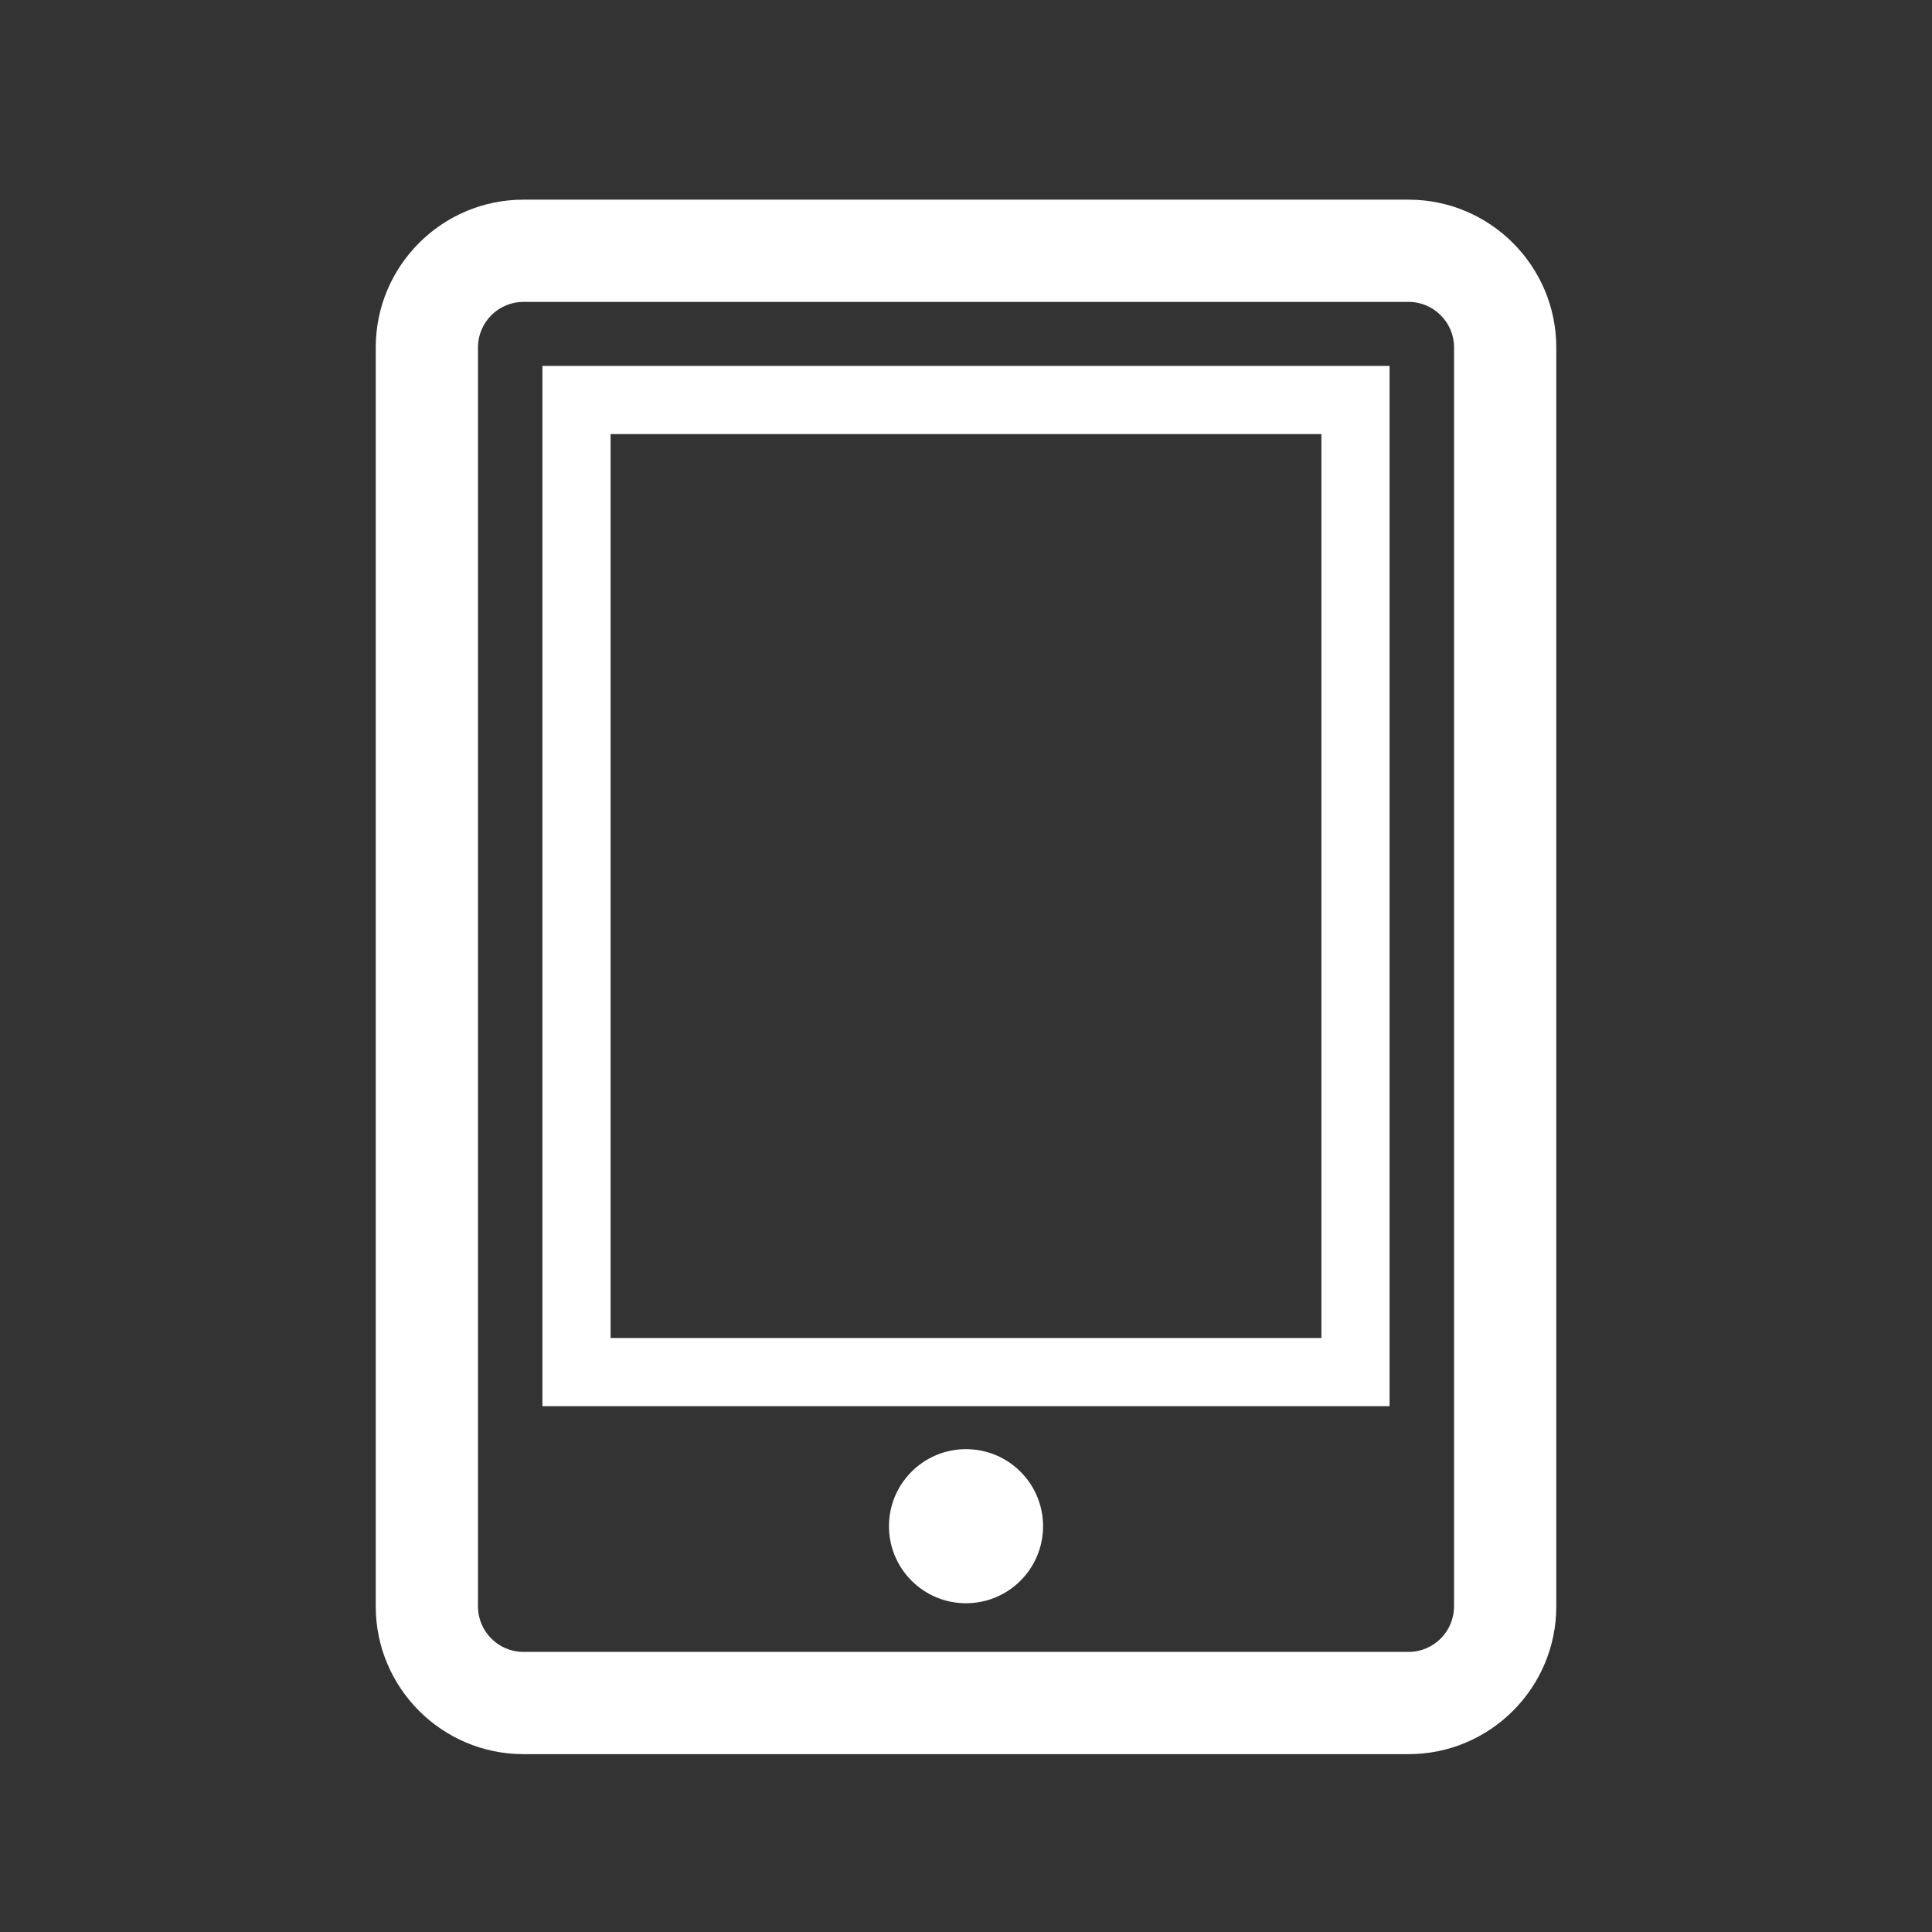 <?xml version="1.0" encoding="utf-8"?>
<!-- Generator: Adobe Illustrator 17.0.0, SVG Export Plug-In . SVG Version: 6.00 Build 0)  -->
<!DOCTYPE svg PUBLIC "-//W3C//DTD SVG 1.1//EN" "http://www.w3.org/Graphics/SVG/1.1/DTD/svg11.dtd">
<svg version="1.1" id="Calque_1" xmlns="http://www.w3.org/2000/svg" xmlns:xlink="http://www.w3.org/1999/xlink" x="0px" y="0px"
	 width="56.693px" height="56.693px" viewBox="0 0 56.693 56.693" enable-background="new 0 0 56.693 56.693" xml:space="preserve">
<rect x="0" y="0" width="56.693" height="56.693" fill="#333333" stroke="none"/>
<g>
	<path fill="#FFFFFF" d="M41.333,5.859H15.361c-2.391,0-4.335,1.944-4.335,4.335V47.14c0,2.39,1.944,4.334,4.335,4.334h25.973
		c2.39,0,4.334-1.944,4.334-4.334V10.194C45.667,7.804,43.723,5.859,41.333,5.859z M42.667,47.14c0,0.735-0.599,1.334-1.334,1.334
		H15.361c-0.736,0-1.335-0.599-1.335-1.334V10.194c0-0.736,0.599-1.335,1.335-1.335h25.973c0.735,0,1.334,0.599,1.334,1.335V47.14z"
		/>
	<path fill="#FFFFFF" d="M15.917,41.263h24.859V10.738H15.917V41.263z M17.917,12.738h20.859v26.524H17.917V12.738z"/>
	<circle fill="#FFFFFF" cx="28.347" cy="44.785" r="2.261"/>
</g>
</svg>
